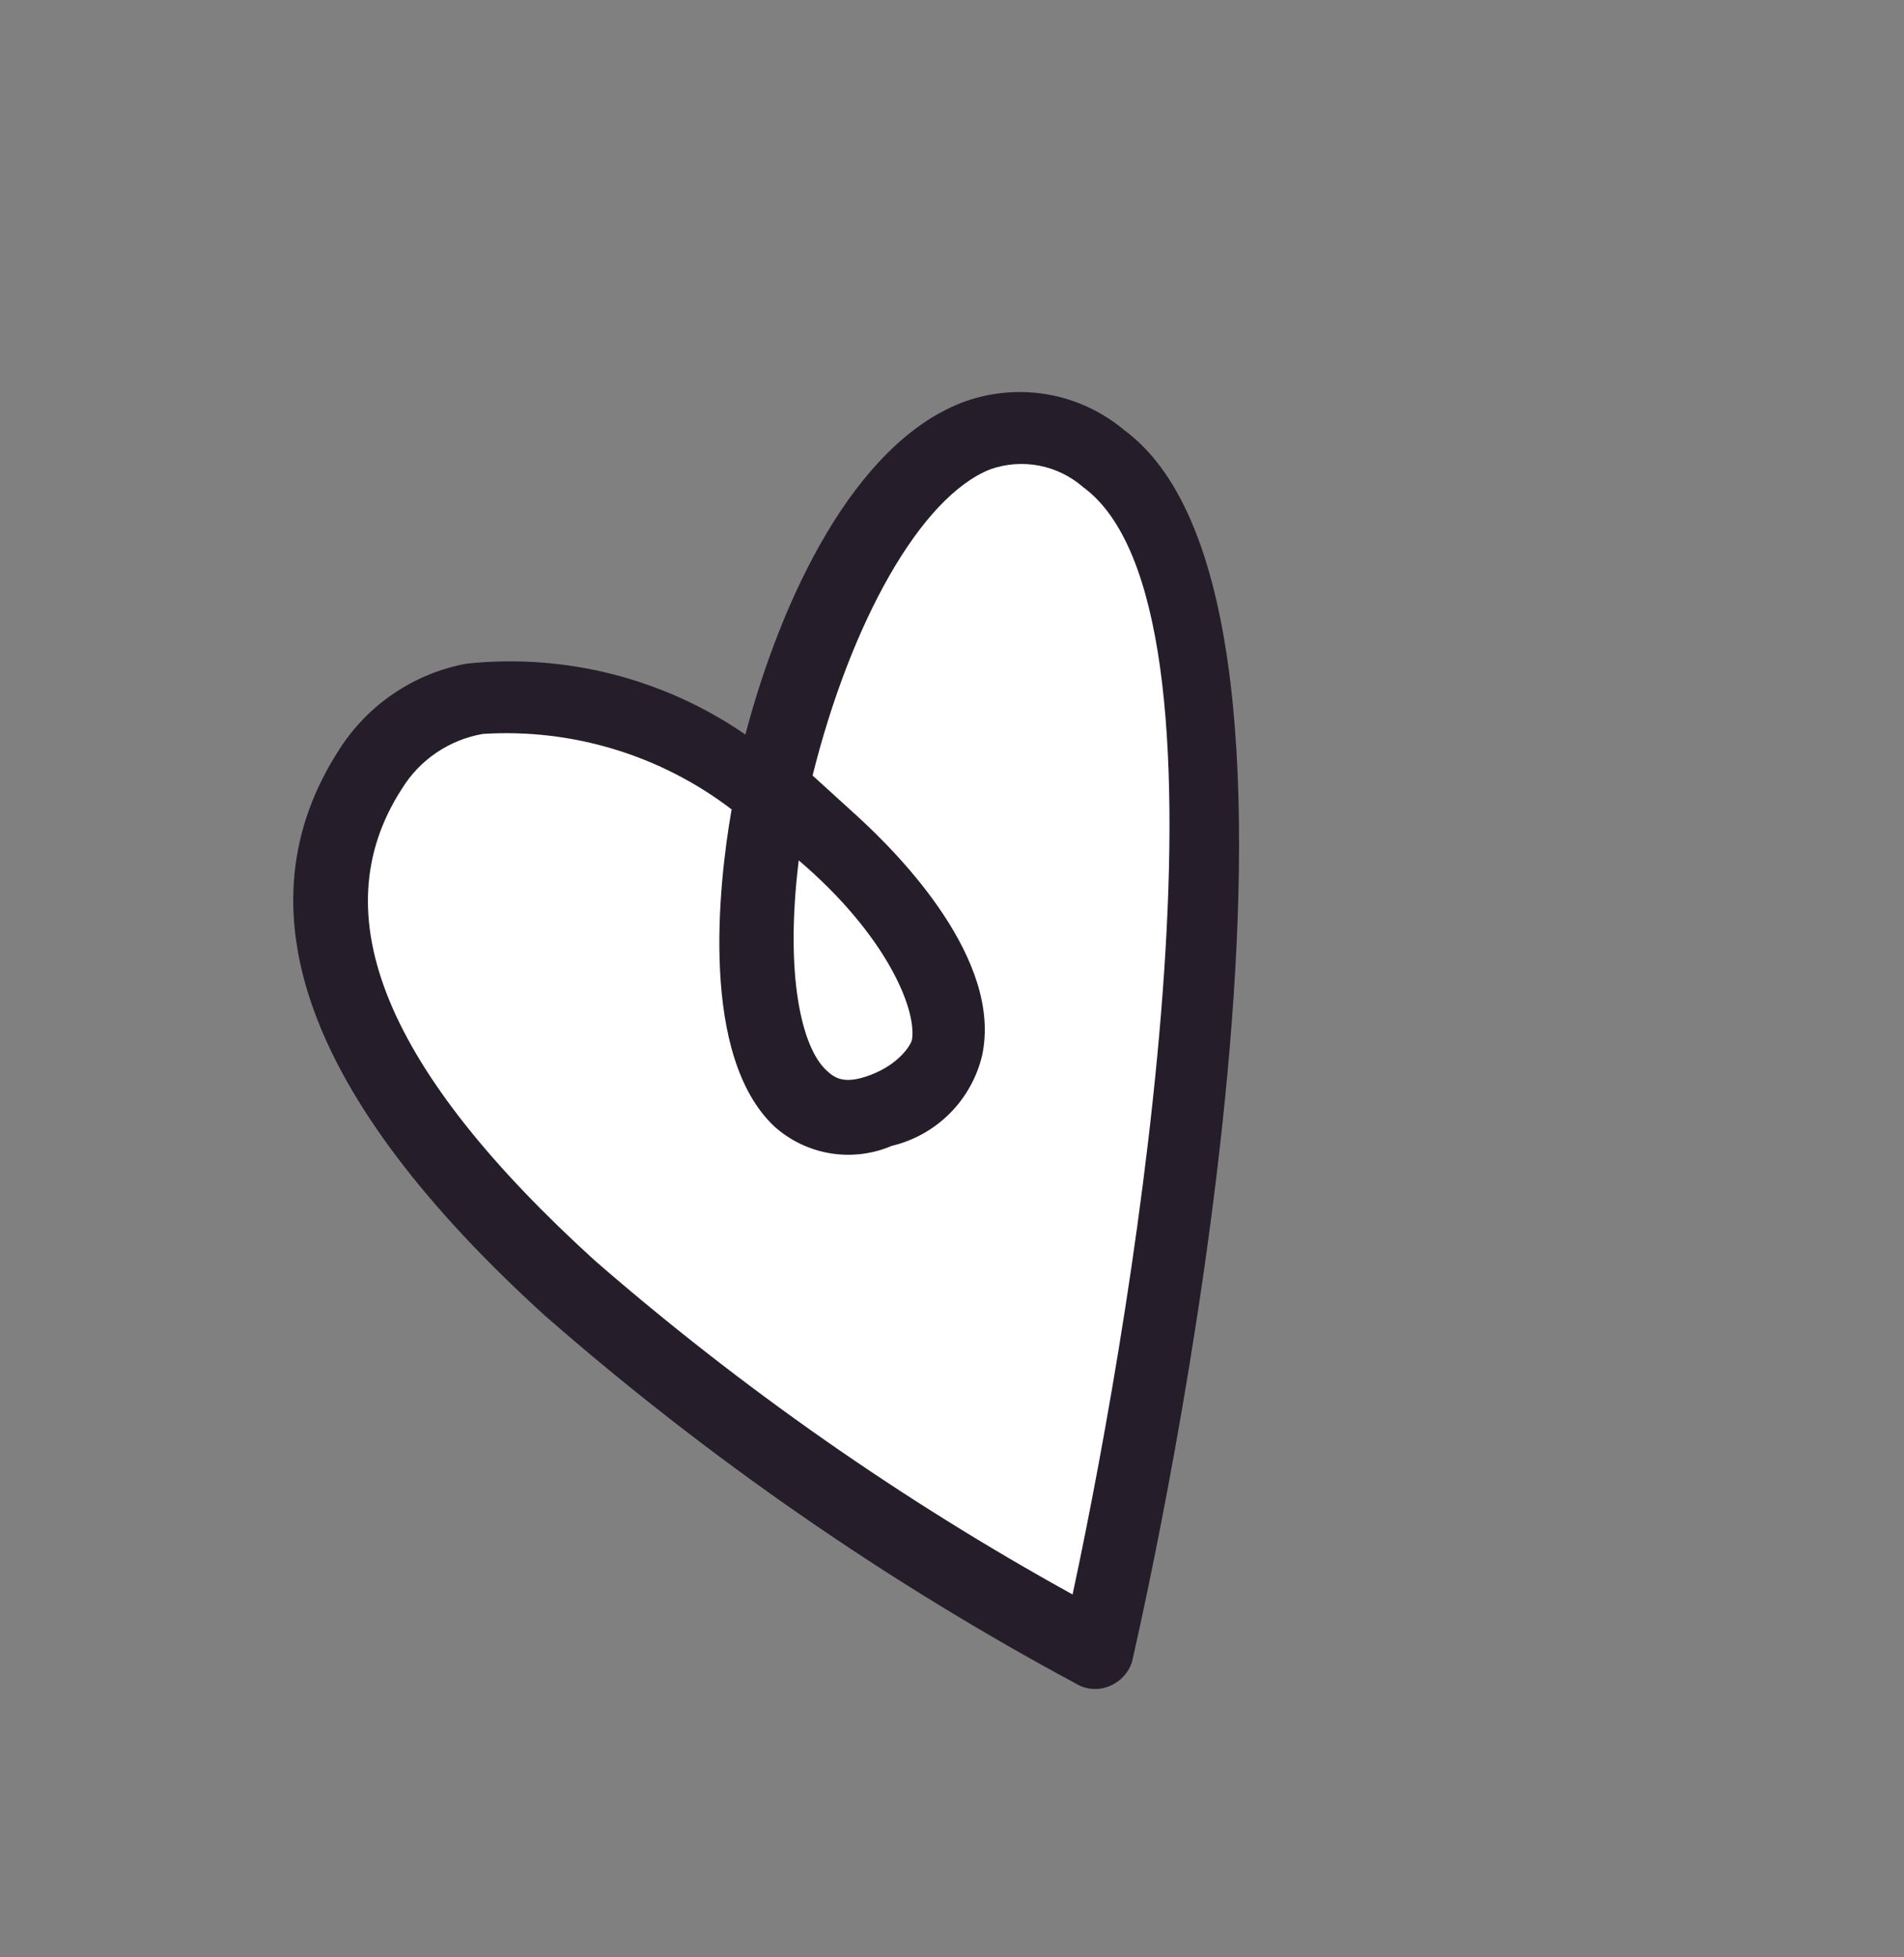 <?xml version="1.0" encoding="UTF-8"?> <svg xmlns="http://www.w3.org/2000/svg" width="72" height="74" viewBox="0 0 72 74" fill="none"><rect x="0" y="0" width="72" height="74" fill="#808080" stroke="none"/> <path d="M42.431 17.8C48.691 21.912 44.371 48.945 41.429 61.947C11.104 46.41 9.734 33.732 14.703 28.278C18.678 23.915 26.278 27.241 29.581 29.45C29.581 29.45 34.608 12.659 42.431 17.8Z" fill="white"></path> <path d="M20.602 49.736C11.556 41.514 8.945 34.318 12.837 28.324C13.373 27.485 14.076 26.766 14.901 26.21C15.727 25.654 16.657 25.273 17.636 25.091C21.36 24.695 25.103 25.646 28.187 27.77C29.552 22.593 32.299 16.812 36.361 15.226C37.387 14.835 38.499 14.724 39.581 14.907C40.664 15.09 41.678 15.559 42.518 16.265C51.611 22.973 43.731 58.797 42.809 62.82C42.746 63.024 42.639 63.211 42.495 63.369C42.352 63.527 42.175 63.652 41.978 63.734C41.786 63.821 41.576 63.862 41.365 63.855C41.155 63.848 40.948 63.793 40.762 63.693C33.538 59.815 26.775 55.133 20.602 49.736V49.736ZM27.666 30.6C24.976 28.548 21.637 27.534 18.26 27.747C17.631 27.856 17.033 28.097 16.504 28.455C15.976 28.813 15.53 29.279 15.196 29.823C12.102 34.605 14.632 40.512 22.492 47.656C28.053 52.489 34.109 56.721 40.56 60.281C43.033 48.745 47.193 22.945 40.949 18.409C40.478 17.999 39.906 17.722 39.293 17.604C38.679 17.487 38.045 17.534 37.456 17.74C34.8 18.782 32.164 23.562 30.728 29.32L32.391 30.832C34.076 32.363 37.904 36.298 37.141 39.895C36.944 40.727 36.521 41.488 35.918 42.093C35.314 42.698 34.554 43.123 33.723 43.321C32.988 43.635 32.178 43.732 31.389 43.601C30.6 43.469 29.865 43.114 29.272 42.578C26.48 39.927 27.15 33.549 27.666 30.6V30.6ZM30.205 32.528C29.674 36.83 30.303 39.605 31.26 40.474C31.53 40.72 31.884 41.041 32.939 40.633C33.993 40.225 34.437 39.527 34.487 39.306C34.67 38.144 33.501 35.335 30.205 32.528V32.528Z" fill="#261D2A"></path> </svg> 
